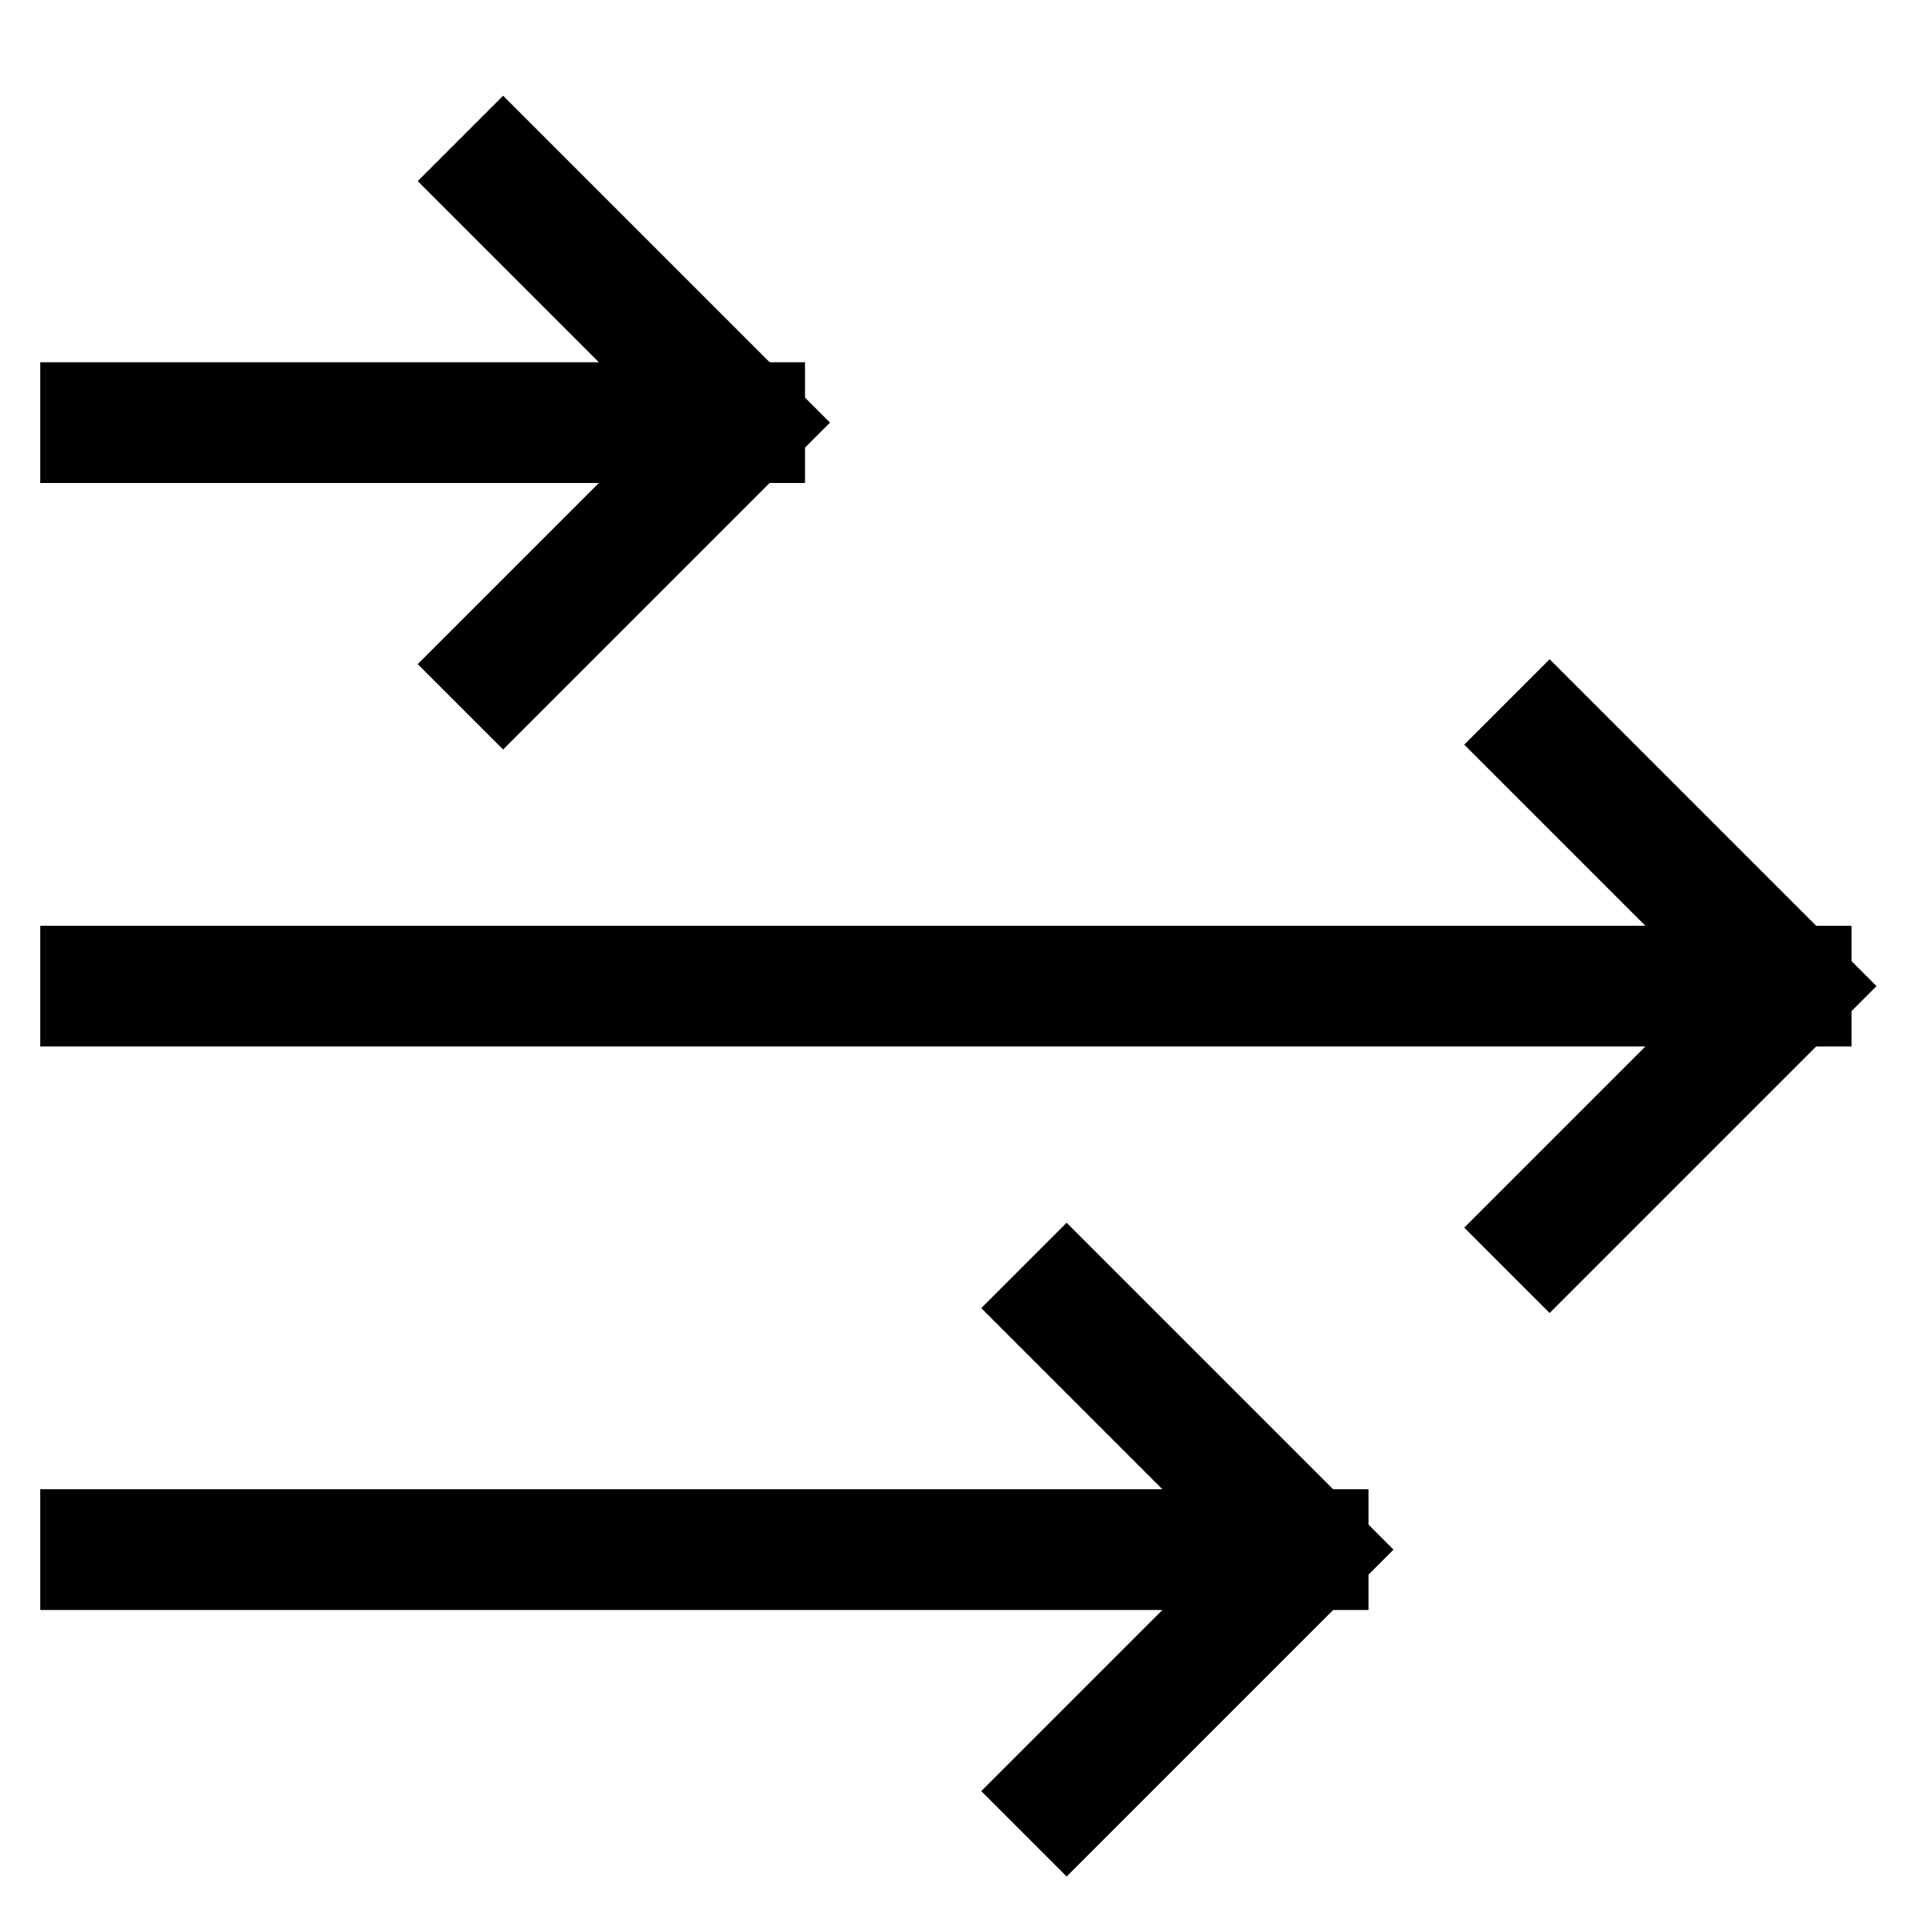 <svg xmlns="http://www.w3.org/2000/svg" height="48" width="48" viewBox="0 0 48 48"><title>48 arrows same direction</title><g stroke-linecap="square" transform="translate(0.5 0.5)" fill="#000000" stroke-linejoin="miter" class="nc-icon-wrapper" stroke-miterlimit="10"><line data-cap="butt" data-color="color-2" fill="none" stroke="#000000" stroke-width="3" x1="2" y1="24" x2="44" y2="24" stroke-linecap="butt"></line><line data-cap="butt" fill="none" stroke="#000000" stroke-width="3" x1="2" y1="10" x2="18" y2="10" stroke-linecap="butt"></line><line data-cap="butt" fill="none" stroke="#000000" stroke-width="3" x1="2" y1="38" x2="32" y2="38" stroke-linecap="butt"></line><polyline data-color="color-2" fill="none" stroke="#000000" stroke-width="3" points="38,18 44,24 38,30 "></polyline><polyline fill="none" stroke="#000000" stroke-width="3" points="12,4 18,10 12,16 "></polyline><polyline fill="none" stroke="#000000" stroke-width="3" points="26,32 32,38 26,44 "></polyline></g></svg>